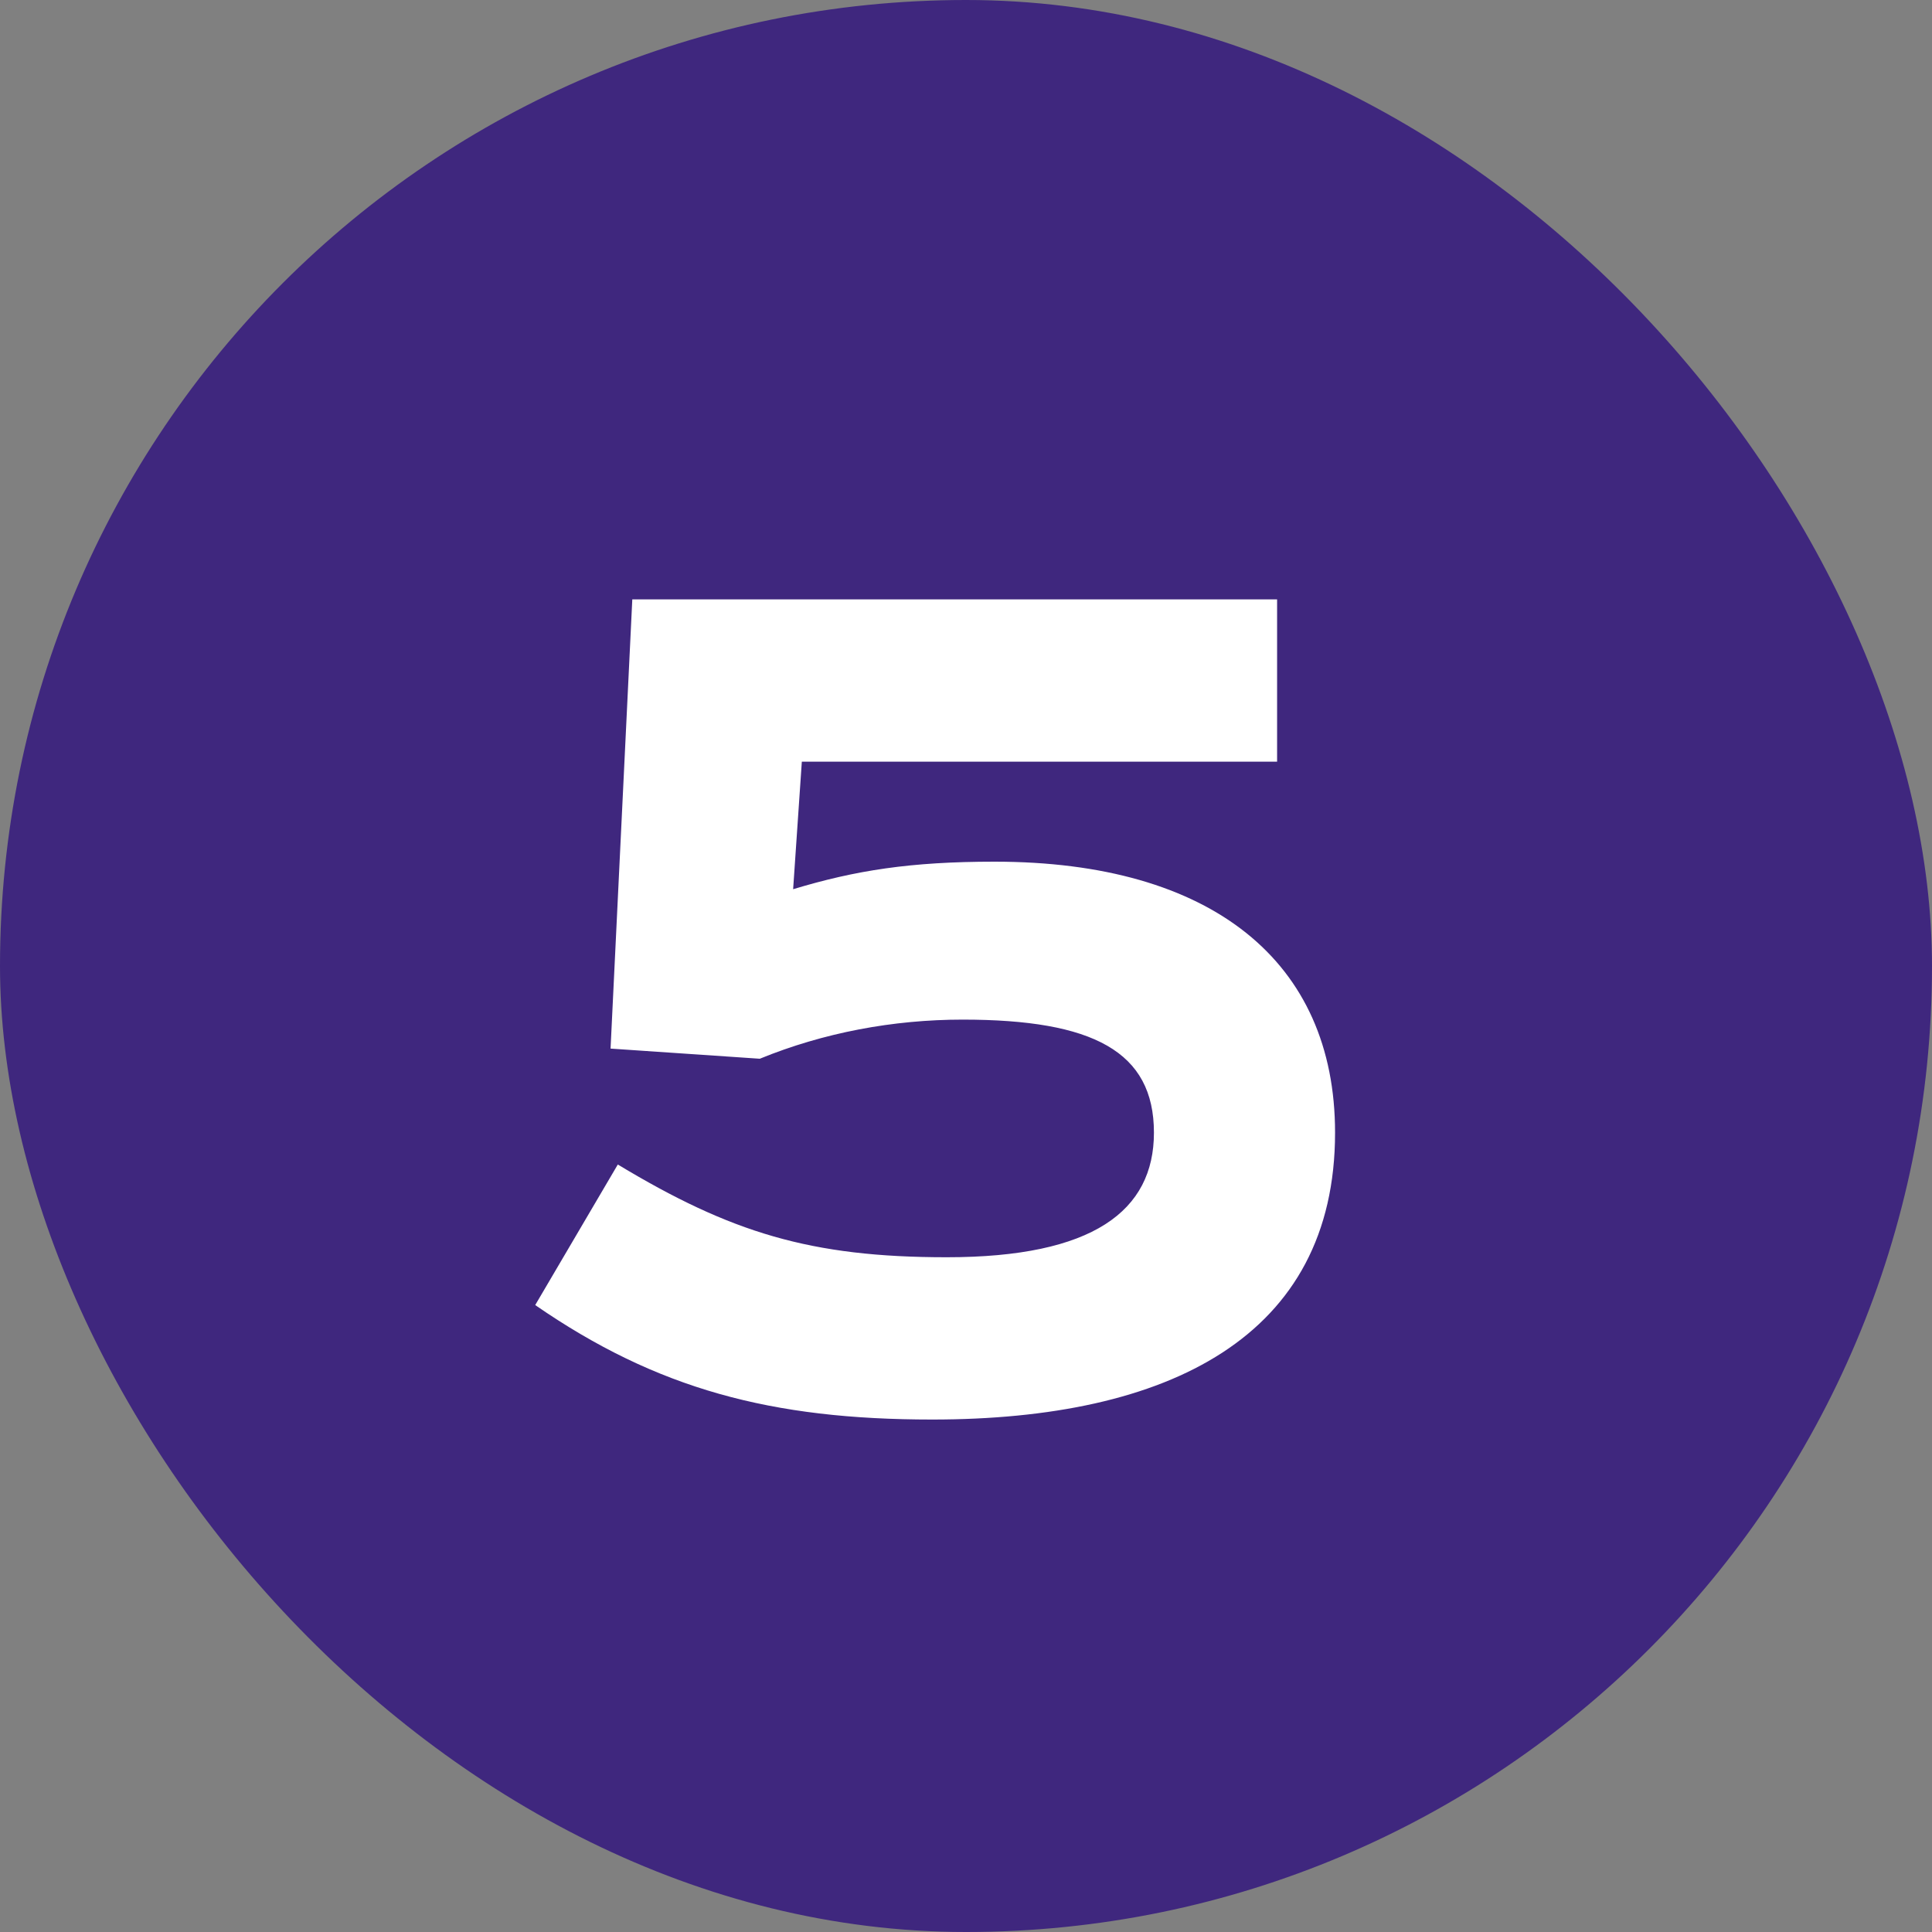 <?xml version="1.0" encoding="UTF-8"?> <svg xmlns="http://www.w3.org/2000/svg" width="40" height="40" viewBox="0 0 40 40" fill="none"><rect x="0" y="0" width="40" height="40" fill="#808080" stroke="none"/><rect width="40" height="40" rx="20" fill="#3F277E"></rect><path d="M15.731 21.92L12.641 21.71L13.091 12.41H26.441V15.77H16.601L16.421 18.41C17.711 18.02 18.851 17.84 20.591 17.84C25.091 17.84 27.641 19.91 27.641 23.45C27.641 27.68 24.191 29.39 19.301 29.39C15.971 29.39 13.601 28.76 11.081 27.02L12.791 24.11C15.131 25.52 16.781 26.03 19.601 26.03C22.631 26.03 23.891 25.07 23.891 23.45C23.891 21.77 22.631 21.11 19.931 21.11C18.491 21.11 17.051 21.38 15.731 21.92Z" fill="white"></path></svg> 